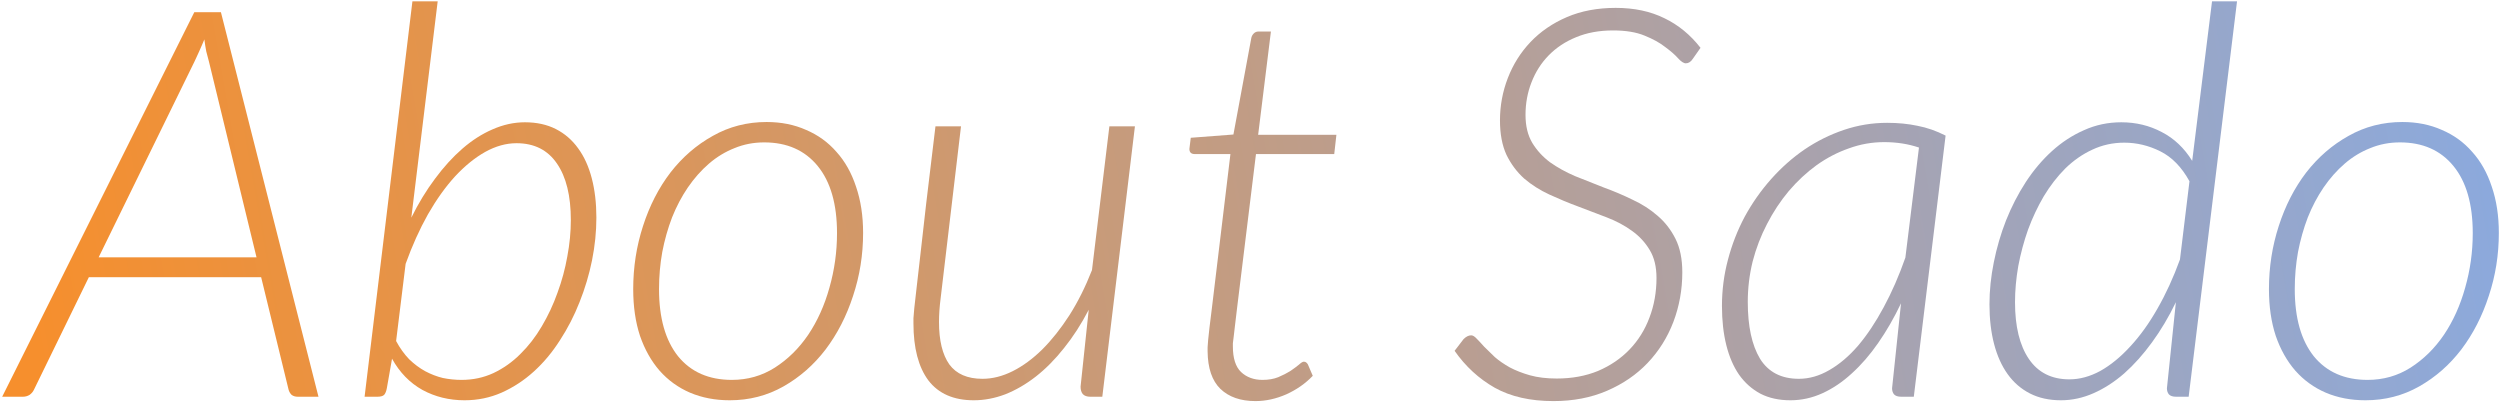 <svg width="460" height="74" viewBox="0 0 460 74" fill="none" xmlns="http://www.w3.org/2000/svg">
<path d="M58.6 73H54.8C54.333 73 53.95 72.883 53.65 72.65C53.383 72.383 53.2 72.067 53.1 71.7L48.05 51H16.35L6.25 71.7C6.083 72.067 5.817 72.383 5.45 72.65C5.083 72.883 4.667 73 4.2 73H0.4L35.75 2.25H40.65L58.6 73ZM18.15 47.35H47.2L38.45 11.35C38.283 10.783 38.117 10.15 37.95 9.45C37.817 8.75 37.7 8.017 37.6 7.25C37.533 7.45 37.4 7.767 37.2 8.2C37.033 8.6 36.85 9.017 36.65 9.45C36.45 9.883 36.267 10.283 36.1 10.65C35.933 11.017 35.817 11.267 35.75 11.4L18.15 47.35Z" fill="url(#paint0_linear_151_1148)"/>
<path d="M67.084 73L75.884 0.25H80.534L75.684 40.05C76.984 37.417 78.434 35.033 80.034 32.9C81.634 30.733 83.318 28.883 85.084 27.35C86.851 25.817 88.701 24.633 90.634 23.8C92.601 22.933 94.584 22.5 96.584 22.5C98.751 22.5 100.651 22.917 102.284 23.75C103.918 24.583 105.284 25.767 106.384 27.3C107.484 28.8 108.318 30.633 108.884 32.8C109.451 34.967 109.734 37.383 109.734 40.05C109.734 42.617 109.468 45.233 108.934 47.9C108.401 50.533 107.634 53.1 106.634 55.6C105.668 58.067 104.468 60.4 103.034 62.6C101.634 64.8 100.034 66.717 98.234 68.35C96.434 69.983 94.451 71.283 92.284 72.25C90.151 73.183 87.884 73.65 85.484 73.65C82.651 73.65 80.068 73.017 77.734 71.75C75.401 70.45 73.534 68.533 72.134 66L71.184 71.4C71.084 71.967 70.918 72.383 70.684 72.65C70.451 72.883 70.034 73 69.434 73H67.084ZM95.034 26.35C93.134 26.35 91.218 26.883 89.284 27.95C87.384 29.017 85.534 30.517 83.734 32.45C81.968 34.383 80.301 36.717 78.734 39.45C77.201 42.183 75.834 45.217 74.634 48.55L72.884 62.75C73.584 64.05 74.384 65.167 75.284 66.1C76.218 67 77.201 67.733 78.234 68.3C79.301 68.867 80.384 69.283 81.484 69.55C82.618 69.783 83.768 69.9 84.934 69.9C87.034 69.9 88.984 69.483 90.784 68.65C92.618 67.783 94.268 66.617 95.734 65.15C97.234 63.683 98.551 61.983 99.684 60.05C100.851 58.083 101.818 56.017 102.584 53.85C103.384 51.683 103.984 49.467 104.384 47.2C104.818 44.9 105.034 42.667 105.034 40.5C105.034 36.033 104.184 32.567 102.484 30.1C100.784 27.6 98.301 26.35 95.034 26.35Z" fill="url(#paint1_linear_151_1148)"/>
<path d="M134.661 69.9C137.561 69.9 140.194 69.15 142.561 67.65C144.961 66.117 147.011 64.1 148.711 61.6C150.411 59.067 151.711 56.183 152.611 52.95C153.544 49.683 154.011 46.333 154.011 42.9C154.011 37.567 152.828 33.45 150.461 30.55C148.094 27.65 144.811 26.2 140.611 26.2C138.678 26.2 136.861 26.55 135.161 27.25C133.461 27.917 131.894 28.867 130.461 30.1C129.028 31.333 127.728 32.8 126.561 34.5C125.428 36.167 124.461 38 123.661 40C122.894 42 122.294 44.117 121.861 46.35C121.461 48.583 121.261 50.867 121.261 53.2C121.261 58.5 122.428 62.617 124.761 65.55C127.128 68.45 130.428 69.9 134.661 69.9ZM134.261 73.65C131.594 73.65 129.161 73.183 126.961 72.25C124.794 71.317 122.928 69.967 121.361 68.2C119.828 66.433 118.628 64.3 117.761 61.8C116.928 59.267 116.511 56.4 116.511 53.2C116.511 49.167 117.111 45.3 118.311 41.6C119.511 37.867 121.194 34.583 123.361 31.75C125.561 28.917 128.161 26.667 131.161 25C134.161 23.3 137.461 22.45 141.061 22.45C143.728 22.45 146.144 22.933 148.311 23.9C150.511 24.833 152.378 26.183 153.911 27.95C155.478 29.683 156.678 31.817 157.511 34.35C158.378 36.883 158.811 39.717 158.811 42.85C158.811 46.883 158.194 50.75 156.961 54.45C155.761 58.15 154.078 61.433 151.911 64.3C149.744 67.133 147.161 69.4 144.161 71.1C141.161 72.8 137.861 73.65 134.261 73.65Z" fill="url(#paint2_linear_151_1148)"/>
<path d="M176.825 23.25L173.075 54.9C172.875 56.467 172.775 57.917 172.775 59.25C172.775 62.65 173.408 65.25 174.675 67.05C175.975 68.817 178.008 69.7 180.775 69.7C182.608 69.7 184.458 69.233 186.325 68.3C188.192 67.367 190.008 66.033 191.775 64.3C193.542 62.533 195.208 60.433 196.775 58C198.342 55.533 199.725 52.767 200.925 49.7L204.125 23.25H208.825L202.825 73H200.625C199.992 73 199.525 72.833 199.225 72.5C198.958 72.167 198.825 71.717 198.825 71.15L200.325 57C198.958 59.633 197.442 61.983 195.775 64.05C194.142 66.117 192.408 67.867 190.575 69.3C188.775 70.7 186.908 71.783 184.975 72.55C183.042 73.283 181.108 73.65 179.175 73.65C175.475 73.65 172.692 72.433 170.825 70C168.992 67.533 168.075 64.033 168.075 59.5C168.075 59.2 168.075 58.883 168.075 58.55C168.108 58.183 168.158 57.583 168.225 56.75C168.325 55.883 168.458 54.7 168.625 53.2C168.792 51.7 169.025 49.667 169.325 47.1C169.625 44.5 169.992 41.267 170.425 37.4C170.892 33.533 171.458 28.817 172.125 23.25H176.825Z" fill="url(#paint3_linear_151_1148)"/>
<path d="M222.199 64.65C222.199 64.45 222.199 64.2 222.199 63.9C222.232 63.6 222.266 63.15 222.299 62.55C222.366 61.95 222.449 61.183 222.549 60.25C222.682 59.283 222.832 58.067 222.999 56.6L226.399 28.35H219.849C219.182 28.35 218.849 28.033 218.849 27.4L219.099 25.35L226.949 24.75L230.249 6.95C230.316 6.65 230.466 6.383 230.699 6.15C230.932 5.917 231.216 5.8 231.549 5.8H233.849L231.499 24.8H245.899L245.499 28.35H231.099L227.649 56.45C227.482 57.817 227.349 58.933 227.249 59.8C227.149 60.667 227.066 61.383 226.999 61.95C226.932 62.483 226.882 62.883 226.849 63.15C226.849 63.417 226.849 63.617 226.849 63.75C226.849 65.917 227.349 67.483 228.349 68.45C229.382 69.417 230.699 69.9 232.299 69.9C233.399 69.9 234.366 69.733 235.199 69.4C236.066 69.033 236.816 68.65 237.449 68.25C238.082 67.817 238.599 67.433 238.999 67.1C239.399 66.733 239.699 66.55 239.899 66.55C240.099 66.55 240.249 66.6 240.349 66.7C240.449 66.767 240.549 66.883 240.649 67.05L241.549 69.15C240.216 70.55 238.599 71.683 236.699 72.55C234.799 73.383 232.899 73.8 230.999 73.8C228.266 73.8 226.116 73.05 224.549 71.55C223.016 70.05 222.232 67.75 222.199 64.65Z" fill="url(#paint4_linear_151_1148)"/>
<path d="M311.495 10.8C311.129 11.367 310.695 11.65 310.195 11.65C309.795 11.65 309.312 11.333 308.745 10.7C308.179 10.067 307.395 9.383 306.395 8.65C305.429 7.883 304.162 7.183 302.595 6.55C301.062 5.917 299.129 5.6 296.795 5.6C294.262 5.6 291.995 6.017 289.995 6.85C288.029 7.65 286.345 8.767 284.945 10.2C283.579 11.6 282.529 13.25 281.795 15.15C281.062 17.017 280.695 19.017 280.695 21.15C280.695 23.183 281.112 24.9 281.945 26.3C282.779 27.667 283.862 28.85 285.195 29.85C286.562 30.817 288.095 31.667 289.795 32.4C291.529 33.1 293.295 33.8 295.095 34.5C296.929 35.167 298.695 35.917 300.395 36.75C302.129 37.55 303.662 38.533 304.995 39.7C306.362 40.867 307.462 42.283 308.295 43.95C309.129 45.617 309.545 47.667 309.545 50.1C309.545 53.3 308.995 56.35 307.895 59.25C306.795 62.117 305.212 64.633 303.145 66.8C301.112 68.933 298.629 70.633 295.695 71.9C292.762 73.167 289.479 73.8 285.845 73.8C281.579 73.8 277.979 72.983 275.045 71.35C272.112 69.683 269.645 67.417 267.645 64.55L269.295 62.4C269.762 61.933 270.229 61.7 270.695 61.7C270.995 61.7 271.329 61.9 271.695 62.3C272.095 62.7 272.562 63.2 273.095 63.8C273.662 64.367 274.312 65 275.045 65.7C275.812 66.367 276.729 67 277.795 67.6C278.862 68.167 280.095 68.65 281.495 69.05C282.929 69.45 284.579 69.65 286.445 69.65C289.245 69.65 291.779 69.183 294.045 68.25C296.312 67.283 298.245 65.967 299.845 64.3C301.445 62.633 302.662 60.683 303.495 58.45C304.362 56.183 304.795 53.75 304.795 51.15C304.795 49.083 304.379 47.367 303.545 46C302.712 44.6 301.612 43.417 300.245 42.45C298.912 41.483 297.379 40.667 295.645 40C293.945 39.333 292.195 38.667 290.395 38C288.595 37.333 286.829 36.6 285.095 35.8C283.362 35 281.812 34.017 280.445 32.85C279.112 31.65 278.029 30.2 277.195 28.5C276.395 26.767 275.995 24.65 275.995 22.15C275.995 19.45 276.479 16.85 277.445 14.35C278.412 11.85 279.795 9.65 281.595 7.75C283.429 5.817 285.662 4.283 288.295 3.15C290.929 2.017 293.929 1.45 297.295 1.45C300.695 1.45 303.679 2.083 306.245 3.35C308.812 4.583 311.029 6.4 312.895 8.8L311.495 10.8Z" fill="url(#paint5_linear_151_1148)"/>
<path d="M352.14 73H349.84C349.206 73 348.756 72.85 348.49 72.55C348.256 72.25 348.14 71.883 348.14 71.45L349.79 55.8C348.523 58.467 347.123 60.9 345.59 63.1C344.09 65.267 342.473 67.133 340.74 68.7C339.04 70.267 337.24 71.483 335.34 72.35C333.44 73.217 331.473 73.65 329.44 73.65C327.34 73.65 325.506 73.25 323.94 72.45C322.373 71.617 321.056 70.45 319.99 68.95C318.956 67.45 318.173 65.633 317.64 63.5C317.106 61.367 316.84 58.967 316.84 56.3C316.84 53.4 317.206 50.567 317.94 47.8C318.673 45 319.706 42.35 321.04 39.85C322.406 37.35 324.023 35.05 325.89 32.95C327.756 30.85 329.806 29.033 332.04 27.5C334.306 25.967 336.723 24.767 339.29 23.9C341.856 23.033 344.506 22.6 347.24 22.6C349.24 22.6 351.106 22.783 352.84 23.15C354.573 23.483 356.29 24.083 357.99 24.95L352.14 73ZM330.99 69.7C332.89 69.7 334.756 69.167 336.59 68.1C338.456 67.033 340.223 65.533 341.89 63.6C343.556 61.633 345.123 59.283 346.59 56.55C348.09 53.783 349.423 50.733 350.59 47.4L353.09 27.15C351.123 26.483 348.99 26.15 346.69 26.15C344.456 26.15 342.29 26.533 340.19 27.3C338.09 28.033 336.106 29.067 334.24 30.4C332.406 31.733 330.706 33.317 329.14 35.15C327.606 36.983 326.273 39 325.14 41.2C324.006 43.367 323.123 45.667 322.49 48.1C321.89 50.533 321.59 53.017 321.59 55.55C321.59 60.017 322.34 63.5 323.84 66C325.373 68.467 327.756 69.7 330.99 69.7Z" fill="url(#paint6_linear_151_1148)"/>
<path d="M400.413 73C399.78 73 399.33 72.85 399.063 72.55C398.83 72.25 398.713 71.883 398.713 71.45L400.363 55.6C399.063 58.3 397.597 60.767 395.963 63C394.363 65.2 392.663 67.1 390.863 68.7C389.063 70.267 387.18 71.483 385.213 72.35C383.247 73.217 381.247 73.65 379.213 73.65C377.047 73.65 375.147 73.233 373.513 72.4C371.88 71.567 370.513 70.383 369.413 68.85C368.313 67.317 367.48 65.467 366.913 63.3C366.346 61.133 366.063 58.7 366.063 56C366.063 53.467 366.33 50.883 366.863 48.25C367.397 45.583 368.147 43.017 369.113 40.55C370.113 38.05 371.313 35.717 372.713 33.55C374.147 31.35 375.763 29.433 377.563 27.8C379.363 26.167 381.33 24.883 383.463 23.95C385.597 22.983 387.88 22.5 390.313 22.5C393.013 22.5 395.497 23.1 397.763 24.3C400.03 25.467 401.897 27.233 403.363 29.6L407.013 0.25H411.613L402.713 73H400.413ZM380.763 69.8C382.663 69.8 384.563 69.283 386.463 68.25C388.363 67.183 390.197 65.683 391.963 63.75C393.763 61.817 395.43 59.5 396.963 56.8C398.53 54.067 399.913 51.05 401.113 47.75L402.863 33.35C401.43 30.75 399.647 28.917 397.513 27.85C395.38 26.783 393.163 26.25 390.863 26.25C388.763 26.25 386.797 26.683 384.963 27.55C383.163 28.383 381.513 29.533 380.013 31C378.547 32.467 377.23 34.167 376.063 36.1C374.93 38.033 373.963 40.083 373.163 42.25C372.397 44.417 371.797 46.65 371.363 48.95C370.963 51.25 370.763 53.467 370.763 55.6C370.763 60.067 371.613 63.55 373.313 66.05C375.013 68.55 377.497 69.8 380.763 69.8Z" fill="url(#paint7_linear_151_1148)"/>
<path d="M435.637 69.9C438.537 69.9 441.171 69.15 443.537 67.65C445.937 66.117 447.987 64.1 449.687 61.6C451.387 59.067 452.687 56.183 453.587 52.95C454.521 49.683 454.987 46.333 454.987 42.9C454.987 37.567 453.804 33.45 451.437 30.55C449.071 27.65 445.787 26.2 441.587 26.2C439.654 26.2 437.837 26.55 436.137 27.25C434.437 27.917 432.871 28.867 431.437 30.1C430.004 31.333 428.704 32.8 427.537 34.5C426.404 36.167 425.437 38 424.637 40C423.871 42 423.271 44.117 422.837 46.35C422.437 48.583 422.237 50.867 422.237 53.2C422.237 58.5 423.404 62.617 425.737 65.55C428.104 68.45 431.404 69.9 435.637 69.9ZM435.237 73.65C432.571 73.65 430.137 73.183 427.937 72.25C425.771 71.317 423.904 69.967 422.337 68.2C420.804 66.433 419.604 64.3 418.737 61.8C417.904 59.267 417.487 56.4 417.487 53.2C417.487 49.167 418.087 45.3 419.287 41.6C420.487 37.867 422.171 34.583 424.337 31.75C426.537 28.917 429.137 26.667 432.137 25C435.137 23.3 438.437 22.45 442.037 22.45C444.704 22.45 447.121 22.933 449.287 23.9C451.487 24.833 453.354 26.183 454.887 27.95C456.454 29.683 457.654 31.817 458.487 34.35C459.354 36.883 459.787 39.717 459.787 42.85C459.787 46.883 459.171 50.75 457.937 54.45C456.737 58.15 455.054 61.433 452.887 64.3C450.721 67.133 448.137 69.4 445.137 71.1C442.137 72.8 438.837 73.65 435.237 73.65Z" fill="url(#paint8_linear_151_1148)"/>
<defs>
<linearGradient id="paint0_linear_151_1148" x1="3" y1="43.093" x2="471.087" y2="-39.149" gradientUnits="userSpaceOnUse">
<stop stop-color="#F68F2D"/>
<stop offset="1" stop-color="#86ABE6"/>
</linearGradient>
<linearGradient id="paint1_linear_151_1148" x1="3" y1="43.093" x2="471.087" y2="-39.149" gradientUnits="userSpaceOnUse">
<stop stop-color="#F68F2D"/>
<stop offset="1" stop-color="#86ABE6"/>
</linearGradient>
<linearGradient id="paint2_linear_151_1148" x1="3" y1="43.093" x2="471.087" y2="-39.149" gradientUnits="userSpaceOnUse">
<stop stop-color="#F68F2D"/>
<stop offset="1" stop-color="#86ABE6"/>
</linearGradient>
<linearGradient id="paint3_linear_151_1148" x1="3" y1="43.093" x2="471.087" y2="-39.149" gradientUnits="userSpaceOnUse">
<stop stop-color="#F68F2D"/>
<stop offset="1" stop-color="#86ABE6"/>
</linearGradient>
<linearGradient id="paint4_linear_151_1148" x1="3" y1="43.093" x2="471.087" y2="-39.149" gradientUnits="userSpaceOnUse">
<stop stop-color="#F68F2D"/>
<stop offset="1" stop-color="#86ABE6"/>
</linearGradient>
<linearGradient id="paint5_linear_151_1148" x1="3" y1="43.093" x2="471.087" y2="-39.149" gradientUnits="userSpaceOnUse">
<stop stop-color="#F68F2D"/>
<stop offset="1" stop-color="#86ABE6"/>
</linearGradient>
<linearGradient id="paint6_linear_151_1148" x1="3" y1="43.093" x2="471.087" y2="-39.149" gradientUnits="userSpaceOnUse">
<stop stop-color="#F68F2D"/>
<stop offset="1" stop-color="#86ABE6"/>
</linearGradient>
<linearGradient id="paint7_linear_151_1148" x1="3" y1="43.093" x2="471.087" y2="-39.149" gradientUnits="userSpaceOnUse">
<stop stop-color="#F68F2D"/>
<stop offset="1" stop-color="#86ABE6"/>
</linearGradient>
<linearGradient id="paint8_linear_151_1148" x1="3" y1="43.093" x2="471.087" y2="-39.149" gradientUnits="userSpaceOnUse">
<stop stop-color="#F68F2D"/>
<stop offset="1" stop-color="#86ABE6"/>
</linearGradient>
</defs>
</svg>
